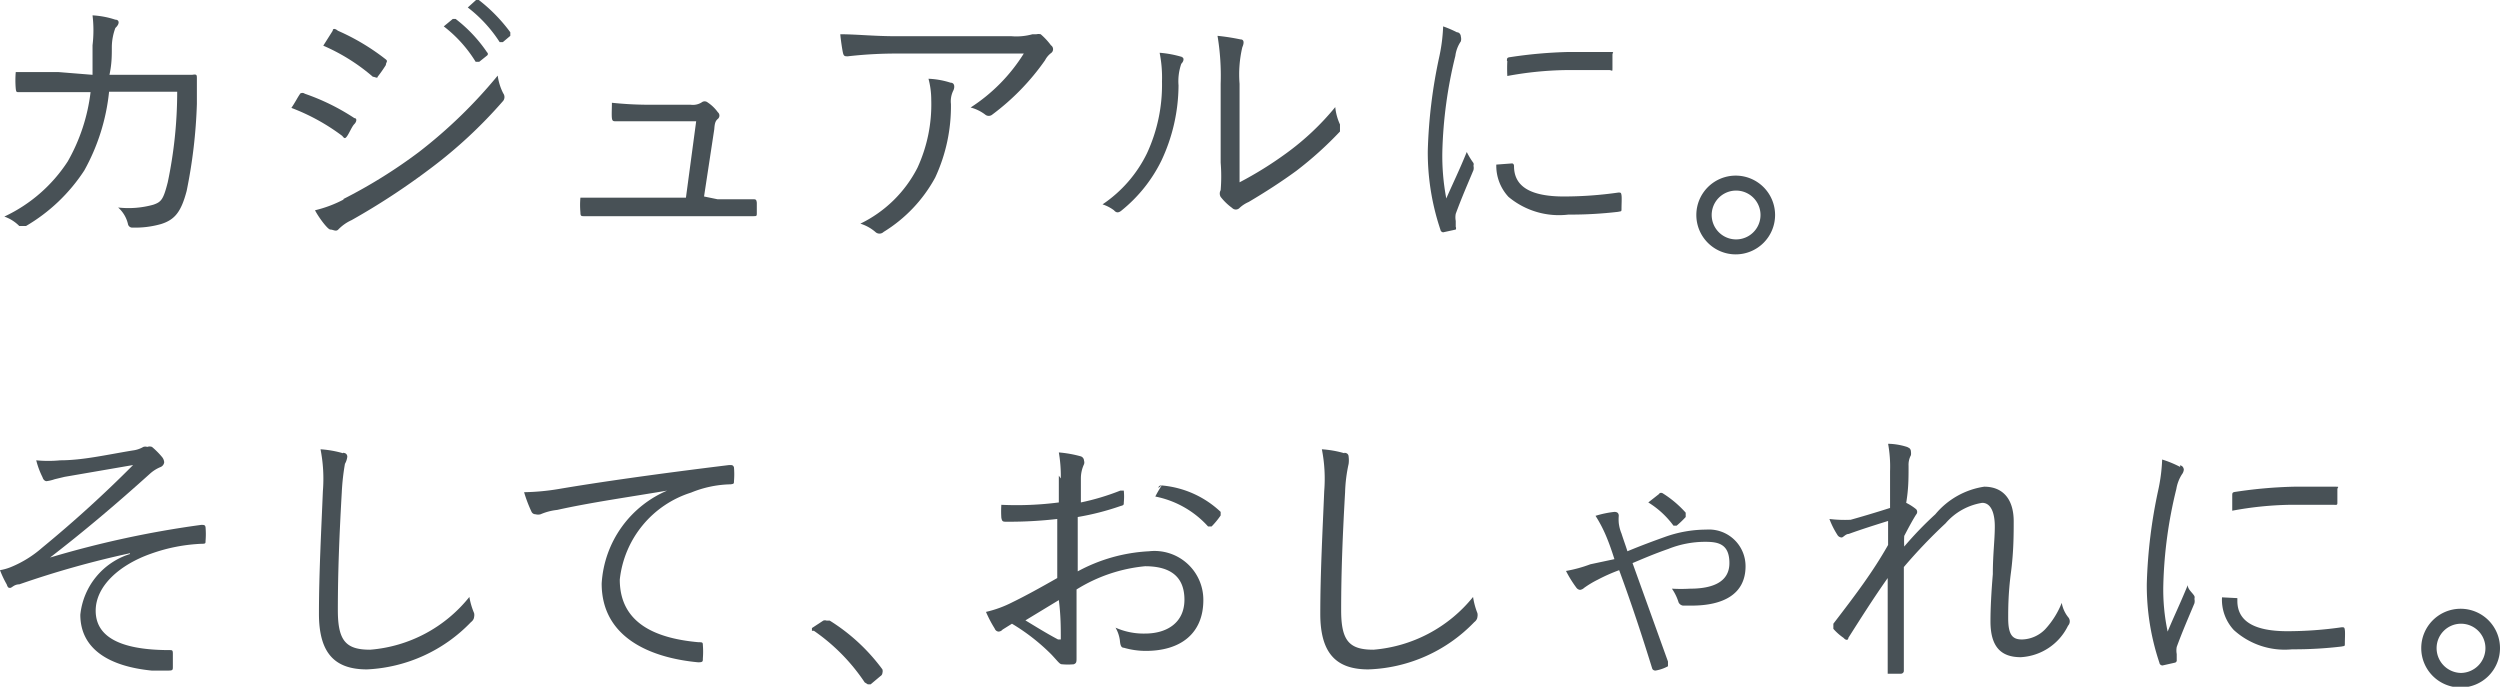 <?xml version="1.0" encoding="UTF-8"?> <svg xmlns="http://www.w3.org/2000/svg" viewBox="0 0 63.49 17.44"><defs><style>.cls-1{fill:#485156;}</style></defs><title>アセット 1</title><g id="レイヤー_2" data-name="レイヤー 2"><g id="レイヤー_1-2" data-name="レイヤー 1"><path class="cls-1" d="M2.35,1.9c0-.26,0-.47,0-.75a3.19,3.19,0,0,0,0-.76A2.21,2.21,0,0,1,2.93.5c.1,0,.12.1,0,.21a1.43,1.43,0,0,0-.09.47c0,.24,0,.44-.06.72H4l.88,0C5,1.88,5,1.9,5,2s0,.38,0,.64a13,13,0,0,1-.26,2.21c-.14.53-.3.73-.65.84a2.39,2.39,0,0,1-.72.09.11.11,0,0,1-.12-.09A.8.8,0,0,0,3,5.27a2.35,2.35,0,0,0,.89-.07c.21-.07.26-.14.37-.57a11.18,11.18,0,0,0,.24-2.3H2.77a5.19,5.19,0,0,1-.63,2A4.45,4.45,0,0,1,.66,5.74c-.06,0-.12,0-.17,0A1,1,0,0,0,.11,5.5,3.88,3.88,0,0,0,1.72,4.1,4.67,4.67,0,0,0,2.3,2.34H1.48c-.32,0-.63,0-1,0-.06,0-.07,0-.08-.09a2.5,2.5,0,0,1,0-.42c.39,0,.71,0,1.08,0Z"></path><path class="cls-1" d="M7.62,2.38a.1.1,0,0,1,.12,0A5.58,5.58,0,0,1,9,3c.07,0,.06.09,0,.15s-.12.21-.18.3-.08.06-.13,0a5.23,5.23,0,0,0-1.29-.71c.09-.13.16-.27.21-.34M8.71,5.06a12.88,12.88,0,0,0,1.93-1.2,12.35,12.35,0,0,0,2-1.94,1.39,1.39,0,0,0,.14.45.16.16,0,0,1,0,.19,11.84,11.84,0,0,1-1.85,1.72,17.84,17.84,0,0,1-2,1.31,1.1,1.1,0,0,0-.34.24c-.06.06-.13,0-.2,0S8.08,5.5,8,5.34a3.09,3.09,0,0,0,.74-.28M8.45.78c0-.06.06-.06.13,0a5.63,5.63,0,0,1,1.22.73c.06.05,0,.07,0,.14a3.21,3.21,0,0,1-.21.3c0,.05-.07,0-.12,0a4.89,4.89,0,0,0-1.26-.79L8.45.78M11.5.48a0,0,0,0,1,.07,0,3.62,3.62,0,0,1,.8.85.05.05,0,0,1,0,.08l-.2.16s-.07,0-.09,0a3.33,3.33,0,0,0-.81-.9ZM12.09,0a0,0,0,0,1,.07,0,4.14,4.14,0,0,1,.8.82s0,.06,0,.09l-.19.16s-.06,0-.08,0a3.49,3.49,0,0,0-.81-.88Z"></path><path class="cls-1" d="M18.22,5.06h.89c.08,0,.1,0,.11.09v.25c0,.09,0,.09-.1.09H15.73l-.89,0c-.08,0-.1,0-.1-.1a2.05,2.05,0,0,1,0-.37c.39,0,.68,0,1,0h1.68l.26-1.94H16.47l-.82,0c-.07,0-.1,0-.11-.08s0-.26,0-.39a9.16,9.16,0,0,0,1,.05h1a.42.42,0,0,0,.28-.06.12.12,0,0,1,.15,0,1,1,0,0,1,.26.25.11.11,0,0,1,0,.17c-.06.05-.08.11-.09.26l-.26,1.71Z"></path><path class="cls-1" d="M22.83,1.36a10.88,10.88,0,0,0-1.3.07c-.07,0-.1,0-.12-.08S21.35,1,21.34.87c.42,0,.84.05,1.44.05h2.91a1.53,1.53,0,0,0,.53-.05l.1,0a.25.25,0,0,1,.11,0,1.73,1.73,0,0,1,.26.28.12.12,0,0,1,0,.2.54.54,0,0,0-.15.18,6,6,0,0,1-1.34,1.38.14.14,0,0,1-.18,0,1.06,1.06,0,0,0-.37-.18A4.4,4.4,0,0,0,26,1.36Zm.47,2.9a3.84,3.84,0,0,0,.35-1.72A2.1,2.1,0,0,0,23.58,2a2.08,2.08,0,0,1,.56.1c.11,0,.11.12.07.2a.61.61,0,0,0-.06.34,4.29,4.29,0,0,1-.4,1.87,3.68,3.68,0,0,1-1.31,1.38.15.15,0,0,1-.21,0,1.07,1.07,0,0,0-.38-.21A3.19,3.19,0,0,0,23.3,4.26"></path><path class="cls-1" d="M30,1.45c.07,0,.08.09,0,.17a1.35,1.35,0,0,0-.07.55,4.53,4.53,0,0,1-.44,1.92,3.74,3.74,0,0,1-1,1.25c-.08.07-.14.07-.2,0A1,1,0,0,0,28,5.19a3.3,3.3,0,0,0,1.13-1.3,4.13,4.13,0,0,0,.38-1.82,3.21,3.21,0,0,0-.06-.73,2.72,2.72,0,0,1,.58.11m1.45,3.18a9.38,9.38,0,0,0,1.19-.74,6.66,6.66,0,0,0,1.24-1.17,1.37,1.37,0,0,0,.12.44c0,.06,0,.1,0,.18a9.17,9.17,0,0,1-1.11,1c-.37.27-.77.53-1.21.79a.82.82,0,0,0-.23.15.13.13,0,0,1-.19,0A1.43,1.43,0,0,1,31,5a.17.17,0,0,1,0-.17,4.35,4.35,0,0,0,0-.7v-2A6.16,6.16,0,0,0,30.92.91,5.53,5.53,0,0,1,31.5,1c.11,0,.09.11.05.2a3,3,0,0,0-.07.93Z"></path><path class="cls-1" d="M37,.82c.07,0,.1.07.1.11a.24.24,0,0,1,0,.12.84.84,0,0,0-.14.37,11.26,11.26,0,0,0-.33,2.42,5.78,5.78,0,0,0,.1,1.2c.17-.39.32-.69.52-1.18a1.89,1.89,0,0,0,.17.28.11.11,0,0,1,0,.07.23.23,0,0,1,0,.11c-.15.36-.3.7-.45,1.11a.48.48,0,0,0,0,.18c0,.06,0,.1,0,.15a.08.08,0,0,1,0,.07l-.32.07a.08.08,0,0,1-.07-.07,6.15,6.15,0,0,1-.32-2,12.86,12.86,0,0,1,.29-2.38,4.37,4.37,0,0,0,.1-.78A2.68,2.68,0,0,1,37,.82M38.4,4.15s.05,0,.05.07c0,.53.44.77,1.27.77a9.83,9.83,0,0,0,1.38-.1c.06,0,.07,0,.08.07s0,.24,0,.33,0,.07-.09.09a10.41,10.41,0,0,1-1.26.07A2,2,0,0,1,38.31,5,1.16,1.16,0,0,1,38,4.18Zm-.13-2.6c0-.07,0-.09.09-.1a11.56,11.56,0,0,1,1.48-.13c.41,0,.81,0,1,0s.11,0,.11.07,0,.22,0,.33,0,.07-.07.06c-.28,0-.73,0-1.13,0a8.79,8.79,0,0,0-1.47.15,3.56,3.56,0,0,1,0-.38"></path><path class="cls-1" d="M45.08,5.46a1,1,0,1,1-1-1,1,1,0,0,1,1,1m-1.61,0a.62.62,0,1,0,1.24,0,.62.62,0,0,0-1.24,0"></path><path class="cls-1" d="M3.3,14.05a23.9,23.9,0,0,0-2.81.79c-.13,0-.19.09-.23.09s-.06,0-.09-.09A2.5,2.5,0,0,1,0,14.48a1.29,1.29,0,0,0,.28-.08,2.82,2.82,0,0,0,.79-.49,30.88,30.88,0,0,0,2.31-2.1l-1.74.3-.25.06a1,1,0,0,1-.21.05s-.07,0-.1-.1a2.09,2.09,0,0,1-.16-.43,3.1,3.1,0,0,0,.61,0c.57,0,1.17-.14,1.84-.25a.71.71,0,0,0,.27-.09.16.16,0,0,1,.1,0,.17.17,0,0,1,.12,0,2,2,0,0,1,.25.25.24.24,0,0,1,.06.14.15.15,0,0,1-.09.12.92.92,0,0,0-.26.16c-.91.82-1.72,1.5-2.55,2.14l0,0a25.14,25.14,0,0,1,3.84-.83c.07,0,.1,0,.11.06a2.06,2.06,0,0,1,0,.35c0,.06,0,.07-.1.07a4.34,4.34,0,0,0-1.28.25c-.8.28-1.41.82-1.41,1.45,0,.81.93,1,1.88,1,.06,0,.08,0,.08.09s0,.25,0,.33,0,.1-.11.1l-.43,0c-1.1-.11-1.81-.56-1.81-1.42A1.81,1.81,0,0,1,3.3,14.07Z"></path><path class="cls-1" d="M8.71,11.5c.08,0,.11.05.11.1a.48.48,0,0,1-.06.18,5.84,5.84,0,0,0-.08.72c-.06,1.06-.1,2-.1,3,0,.78.21,1,.82,1a3.59,3.59,0,0,0,2.52-1.34,1.83,1.83,0,0,0,.12.41.22.22,0,0,1,0,.1s0,.07-.08.13A3.91,3.91,0,0,1,9.32,17c-.79,0-1.22-.38-1.22-1.41s.06-2.14.1-3.12a3.88,3.88,0,0,0-.06-1.06,2.67,2.67,0,0,1,.57.1"></path><path class="cls-1" d="M17,12.45c-1,.17-2,.31-2.85.5a1.45,1.45,0,0,0-.42.11.24.24,0,0,1-.13,0,.11.11,0,0,1-.1-.06,3.51,3.51,0,0,1-.19-.5,5.85,5.85,0,0,0,.87-.08c1-.17,2.46-.38,4.34-.61.07,0,.1,0,.12.06a2.09,2.09,0,0,1,0,.35c0,.06,0,.07-.09.08a2.78,2.78,0,0,0-1,.21,2.61,2.61,0,0,0-1.81,2.21c0,1.16,1,1.5,2,1.59.09,0,.11,0,.11.07a2.23,2.23,0,0,1,0,.34c0,.08,0,.1-.12.1-1.18-.11-2.45-.61-2.45-2a2.74,2.74,0,0,1,1.71-2.38Z"></path><path class="cls-1" d="M20.91,15.76a.12.12,0,0,1,.08,0s0,0,.08,0A4.83,4.83,0,0,1,22.41,17a.16.16,0,0,1,0,.09.1.1,0,0,1-.05.08l-.25.21-.07,0s0,0-.08-.05a4.88,4.88,0,0,0-1.29-1.31l-.05,0s0,0,0-.07Z"></path><path class="cls-1" d="M26.94,12.15a3.53,3.53,0,0,0-.05-.66,3,3,0,0,1,.56.1.12.12,0,0,1,.08.11.14.14,0,0,1,0,.09.85.85,0,0,0-.08.36c0,.19,0,.38,0,.61a6.08,6.08,0,0,0,1-.3c.06,0,.09,0,.09,0a1.53,1.53,0,0,1,0,.3c0,.06,0,.07-.08.09a6.67,6.67,0,0,1-1.09.28q0,.69,0,1.38A4.24,4.24,0,0,1,29.18,14a1.24,1.24,0,0,1,1.38,1.24c0,.85-.58,1.29-1.46,1.29a2,2,0,0,1-.56-.08c-.07,0-.09-.07-.1-.19a.87.87,0,0,0-.11-.32,1.76,1.76,0,0,0,.75.15c.56,0,1-.28,1-.86s-.35-.85-1-.85a4,4,0,0,0-1.74.59c0,.25,0,.64,0,1.07s0,.55,0,.66,0,.14-.07.17a1.65,1.65,0,0,1-.3,0c-.06,0-.1-.07-.27-.25a5.13,5.13,0,0,0-1-.78l-.24.15a.14.14,0,0,1-.1.05s-.07,0-.1-.08a3.06,3.06,0,0,1-.22-.42,2.88,2.88,0,0,0,.68-.25c.31-.15.71-.37,1.13-.61v-1.5a10.75,10.75,0,0,1-1.28.07c-.1,0-.12,0-.14-.1a2.48,2.48,0,0,1,0-.33,8.36,8.36,0,0,0,1.46-.06c0-.25,0-.44,0-.68M26,15.73c.33.2.57.35.87.51.05,0,.07,0,.07,0,0-.3,0-.61-.05-1l-.89.54m3.42-3.39c0-.05.05-.07.1-.06A2.49,2.49,0,0,1,31,13s0,.05,0,.09a2,2,0,0,1-.23.28s-.06,0-.09,0a2.44,2.44,0,0,0-1.34-.76,2.75,2.75,0,0,1,.17-.29"></path><path class="cls-1" d="M34.14,11.5c.08,0,.11.05.11.1a.7.7,0,0,1,0,.18,3.81,3.81,0,0,0-.09.72c-.06,1.06-.1,2-.1,3,0,.78.21,1,.82,1a3.63,3.63,0,0,0,2.53-1.34,1.86,1.86,0,0,0,.11.41.22.22,0,0,1,0,.1s0,.07-.08.13A3.91,3.91,0,0,1,34.75,17c-.79,0-1.22-.38-1.22-1.41s.06-2.14.1-3.12a3.88,3.88,0,0,0-.06-1.06,2.67,2.67,0,0,1,.57.1"></path><path class="cls-1" d="M41,13c.09,0,.11.05.11.1a1.09,1.09,0,0,0,0,.18,1,1,0,0,0,.07.27c.05.16.1.29.15.45.36-.15.69-.27.94-.36a3.13,3.13,0,0,1,1.06-.19.93.93,0,0,1,1,.93c0,.72-.58,1-1.37,1h-.22a.15.15,0,0,1-.11-.08,1.26,1.26,0,0,0-.17-.35,4.09,4.09,0,0,0,.46,0c.56,0,1-.16,1-.65s-.29-.54-.61-.54a2.52,2.52,0,0,0-.94.18c-.37.13-.6.23-.91.36l.9,2.5c0,.05,0,.09,0,.12a1,1,0,0,1-.32.11s-.06,0-.08-.05c-.26-.84-.52-1.63-.84-2.5a4.41,4.41,0,0,0-.54.24,2.47,2.47,0,0,0-.35.21.19.19,0,0,1-.1.05s-.06,0-.1-.06a3,3,0,0,1-.26-.42,3.48,3.48,0,0,0,.62-.17L41,14.2c-.08-.25-.13-.39-.2-.56a3.41,3.41,0,0,0-.28-.54A2.53,2.53,0,0,1,41,13m1.14-.47a.08.08,0,0,1,.09,0,2.7,2.7,0,0,1,.58.49s0,.08,0,.11a2.49,2.49,0,0,1-.23.22s0,0-.08,0a2.26,2.26,0,0,0-.64-.59l.28-.22"></path><path class="cls-1" d="M48.42,11.36c.08,0,.11.06.11.11a.32.32,0,0,1,0,.09.51.51,0,0,0-.06.27c0,.32,0,.58-.06.94a1.36,1.36,0,0,1,.25.16.1.1,0,0,1,0,.14c-.1.16-.19.33-.3.54a2.35,2.35,0,0,0,0,.27,9,9,0,0,1,.79-.82,2,2,0,0,1,1.24-.7c.48,0,.75.32.75.88,0,.31,0,.77-.07,1.3S51,15.47,51,15.7c0,.44.12.54.35.54a.85.85,0,0,0,.59-.26,2.15,2.15,0,0,0,.42-.67.81.81,0,0,0,.16.36.16.16,0,0,1,0,.22,1.42,1.42,0,0,1-1.2.8c-.5,0-.77-.26-.77-.91q0-.48.06-1.2c0-.51.05-.86.05-1.21s-.1-.6-.32-.6a1.55,1.55,0,0,0-.93.52,13.37,13.37,0,0,0-1.06,1.11c0,.72,0,1.66,0,2.64,0,0,0,.06-.07.07h-.34s0,0,0-.08c0-1,0-1.75,0-2.35-.34.48-.67,1-1,1.52,0,.06-.06.07-.12,0a1.38,1.38,0,0,1-.26-.23s0-.08,0-.13c.56-.73,1-1.31,1.39-2,0-.24,0-.43,0-.61-.35.11-.67.21-1,.33-.08,0-.14.09-.18.09a.13.13,0,0,1-.11-.07,2.11,2.11,0,0,1-.2-.4A3.2,3.2,0,0,0,47,13.2c.25-.07.56-.16,1-.3,0-.32,0-.63,0-.94a3.21,3.21,0,0,0-.05-.69,1.67,1.67,0,0,1,.51.09"></path><path class="cls-1" d="M55.36,11.82c.07,0,.1.07.1.11a.24.24,0,0,1-.05.12,1,1,0,0,0-.14.37,11.26,11.26,0,0,0-.33,2.42,5.11,5.11,0,0,0,.11,1.2c.16-.39.31-.69.51-1.18,0,.11.12.19.17.28a.13.13,0,0,1,0,.07.25.25,0,0,1,0,.11c-.15.36-.3.7-.45,1.11a.5.5,0,0,0,0,.18c0,.06,0,.1,0,.15a.06.06,0,0,1-.05.07l-.31.07a.08.08,0,0,1-.08-.07,6.15,6.15,0,0,1-.32-2,12.86,12.86,0,0,1,.29-2.38,4.37,4.37,0,0,0,.1-.78,2.68,2.68,0,0,1,.46.19m1.45,3.33s0,0,0,.07c0,.53.45.77,1.27.77a9.72,9.72,0,0,0,1.38-.1c.06,0,.07,0,.08.07s0,.24,0,.33,0,.07-.09.09a10.24,10.24,0,0,1-1.25.07A1.92,1.92,0,0,1,56.73,16a1.13,1.13,0,0,1-.3-.83Zm-.13-2.6c0-.07,0-.09.09-.1a11.56,11.56,0,0,1,1.48-.13c.41,0,.81,0,1,0s.1,0,.1.07v.33c0,.05,0,.07-.08.06-.27,0-.73,0-1.13,0a8.69,8.69,0,0,0-1.46.15v-.38"></path><path class="cls-1" d="M63.49,16.46a1,1,0,1,1-1-1,1,1,0,0,1,1,1m-1.61,0a.63.63,0,0,0,.62.63.63.63,0,0,0,.62-.63.62.62,0,0,0-.62-.62.62.62,0,0,0-.62.62"></path></g></g></svg> 